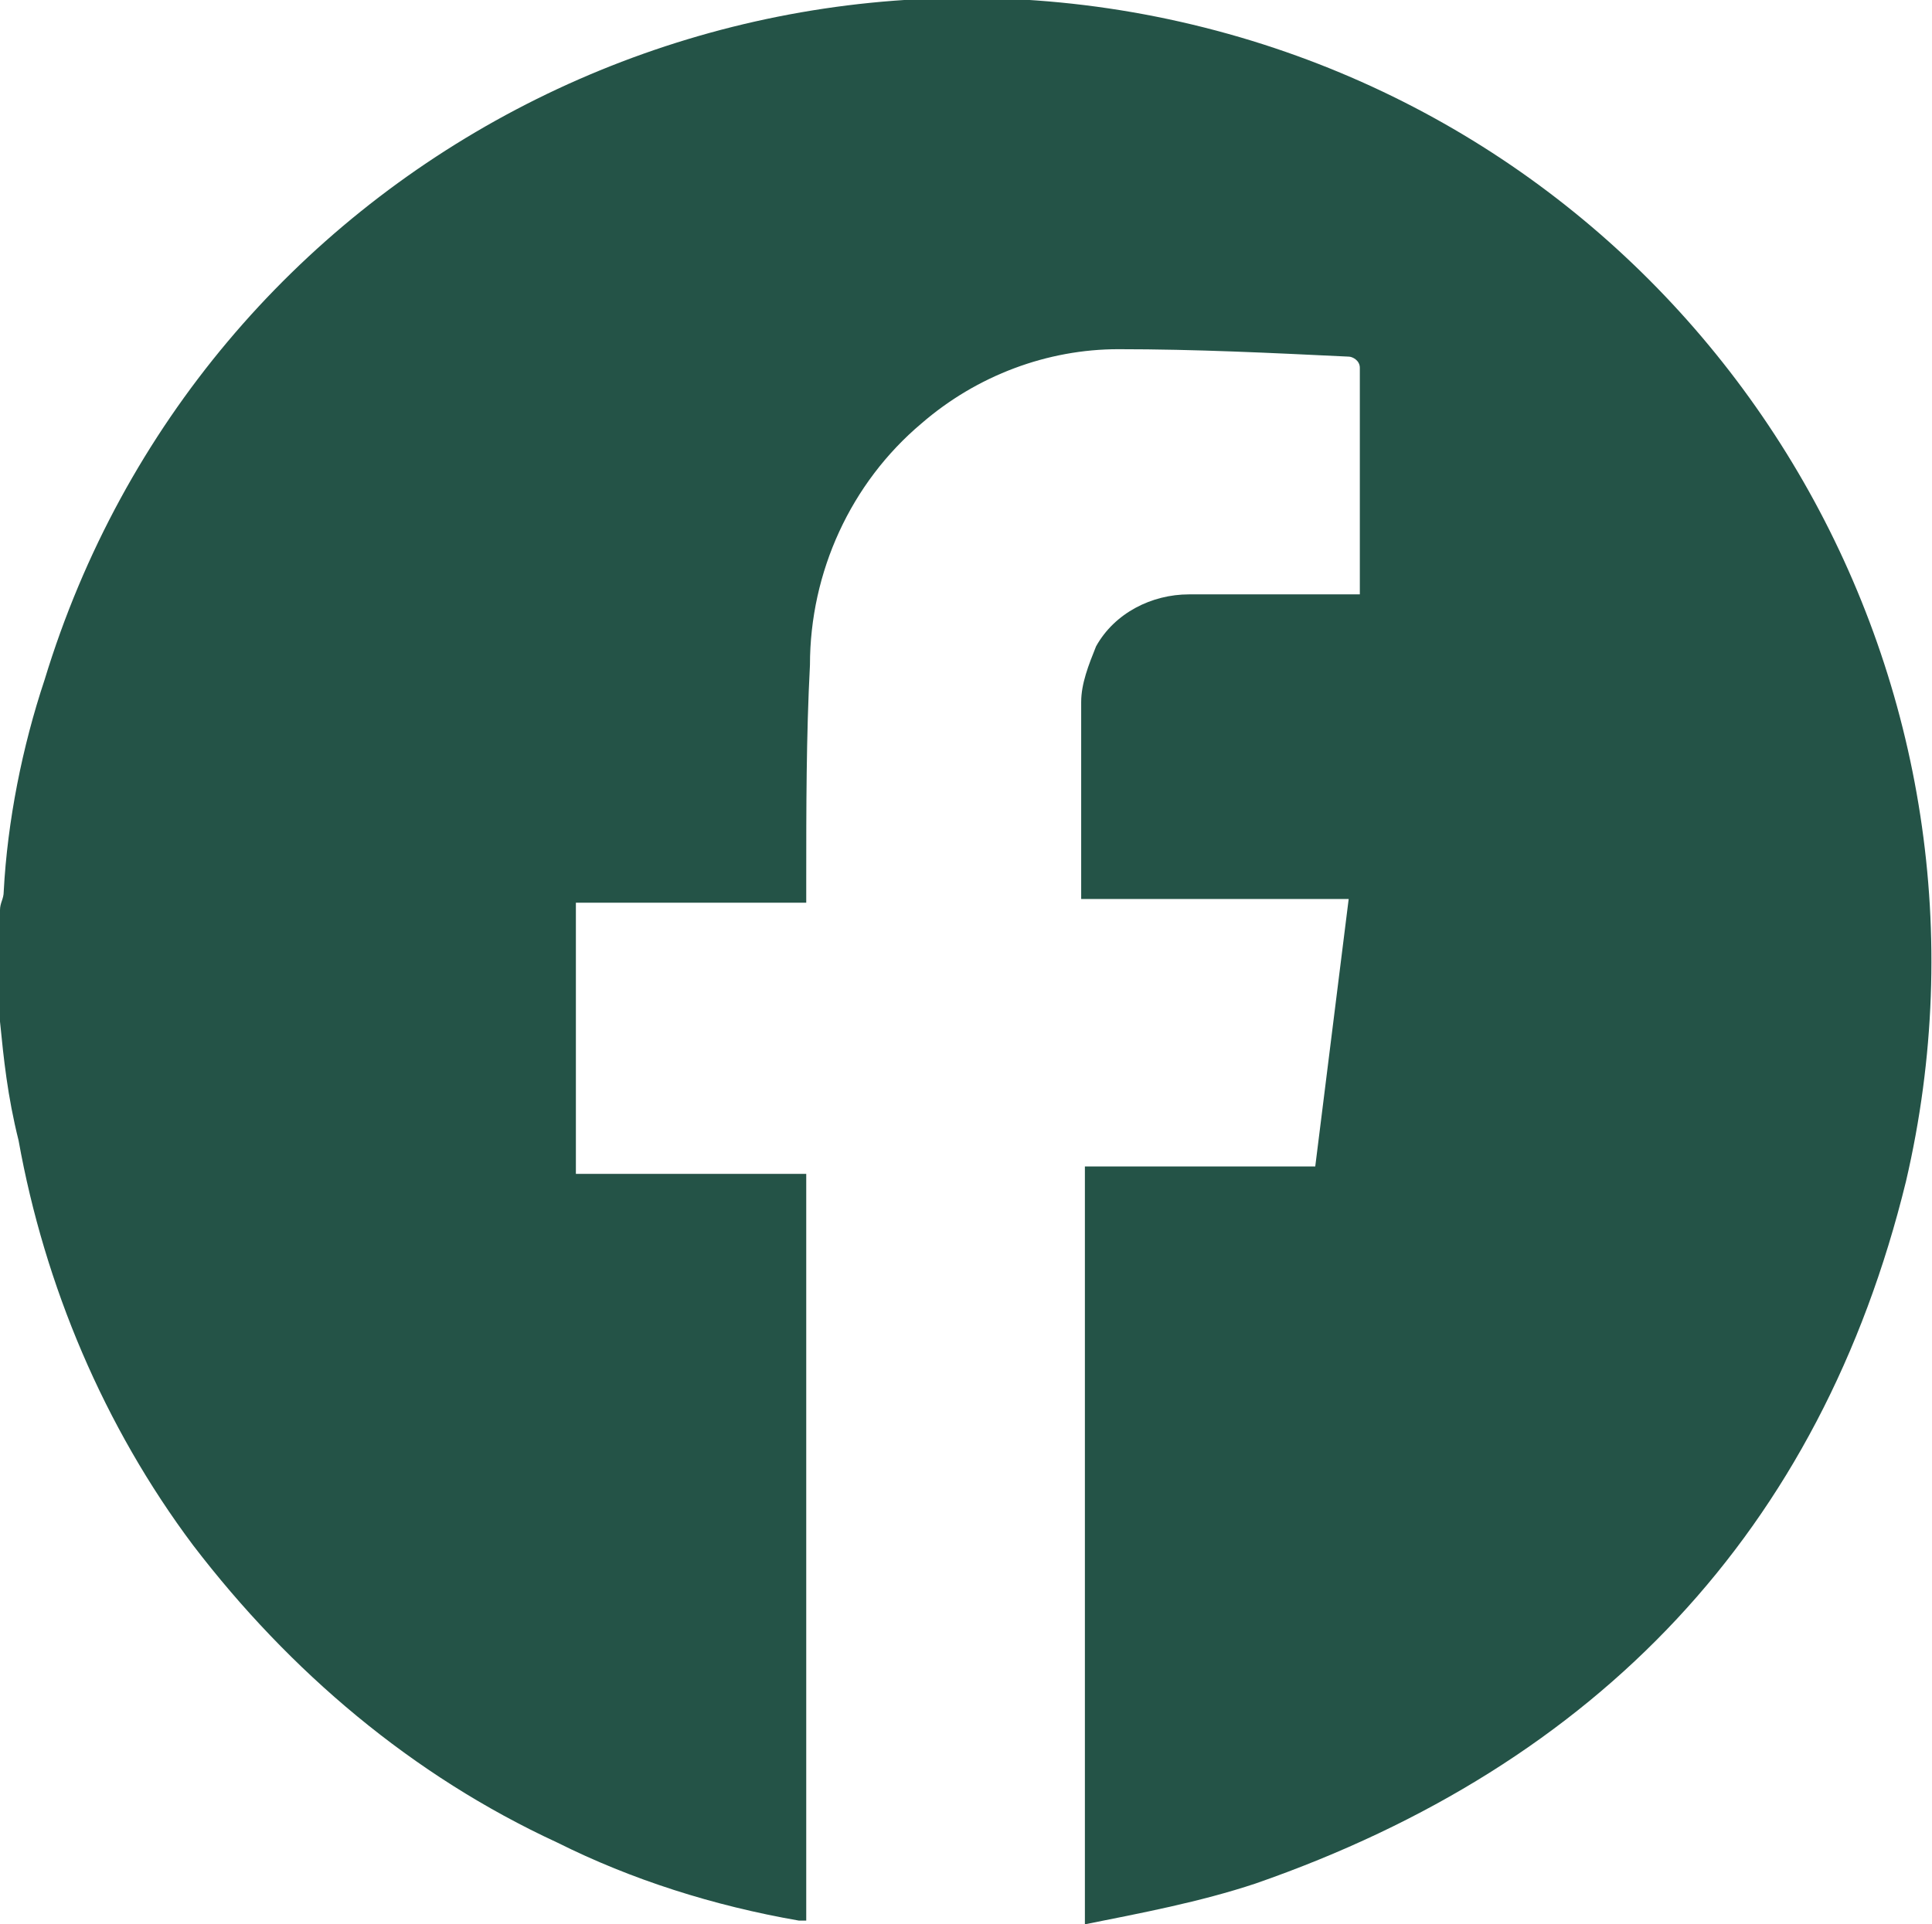 <?xml version="1.0" encoding="utf-8"?>
<!-- Generator: Adobe Illustrator 27.5.0, SVG Export Plug-In . SVG Version: 6.00 Build 0)  -->
<svg version="1.1" id="Group_371" xmlns="http://www.w3.org/2000/svg" xmlns:xlink="http://www.w3.org/1999/xlink" x="0px" y="0px"
	 viewBox="0 0 52 51.8" style="enable-background:new 0 0 52 51.8;" xml:space="preserve">
<style type="text/css">
	.st0{clip-path:url(#SVGID_00000134216879488710684780000006303274760379194795_);}
	.st1{fill:#245347;}
</style>
<g>
	<defs>
		<rect id="SVGID_1_" y="0" width="52" height="51.8"/>
	</defs>
	<clipPath id="SVGID_00000178883417624673146120000015245844839229406612_">
		<use xlink:href="#SVGID_1_"  style="overflow:visible;"/>
	</clipPath>
	<g id="Group_370" style="clip-path:url(#SVGID_00000178883417624673146120000015245844839229406612_);">
		<path id="Path_120" class="st1" d="M0,27.5v-3c0-0.2,0.1-0.3,0.1-0.5c0.1-1.9,0.5-3.9,1.1-5.7C5.4,4.5,20-3.1,33.7,1.1
			c13,4,20.7,17.4,17.6,30.7C49,41.2,43,47.5,33.8,50.7c-1.5,0.5-3.1,0.8-4.6,1.1V31.4h6.2c0.3-2.4,0.6-4.8,0.9-7.2h-7.2
			c0-1.8,0-3.5,0-5.3c0-0.5,0.2-1,0.4-1.5C30,16.5,31,16,32,16C33.3,16,34.7,16,36,16c0.2,0,0.4,0,0.6,0c0-2.1,0-4.1,0-6.1
			c0-0.2-0.2-0.3-0.3-0.3c-2.1-0.1-4.1-0.2-6.2-0.2c-1.9,0-3.8,0.7-5.3,2c-1.9,1.6-3,4-3,6.5c-0.1,1.9-0.1,3.9-0.1,5.8
			c0,0.2,0,0.4,0,0.6h-6.2v7.3h6.2v20.1c-0.1,0-0.1,0-0.2,0c-2.3-0.4-4.5-1.1-6.5-2.1c-3.9-1.8-7.2-4.6-9.8-8c-2.4-3.2-4-7-4.7-10.9
			C0.2,29.5,0.1,28.5,0,27.5"/>
	</g>
</g>
</svg>
